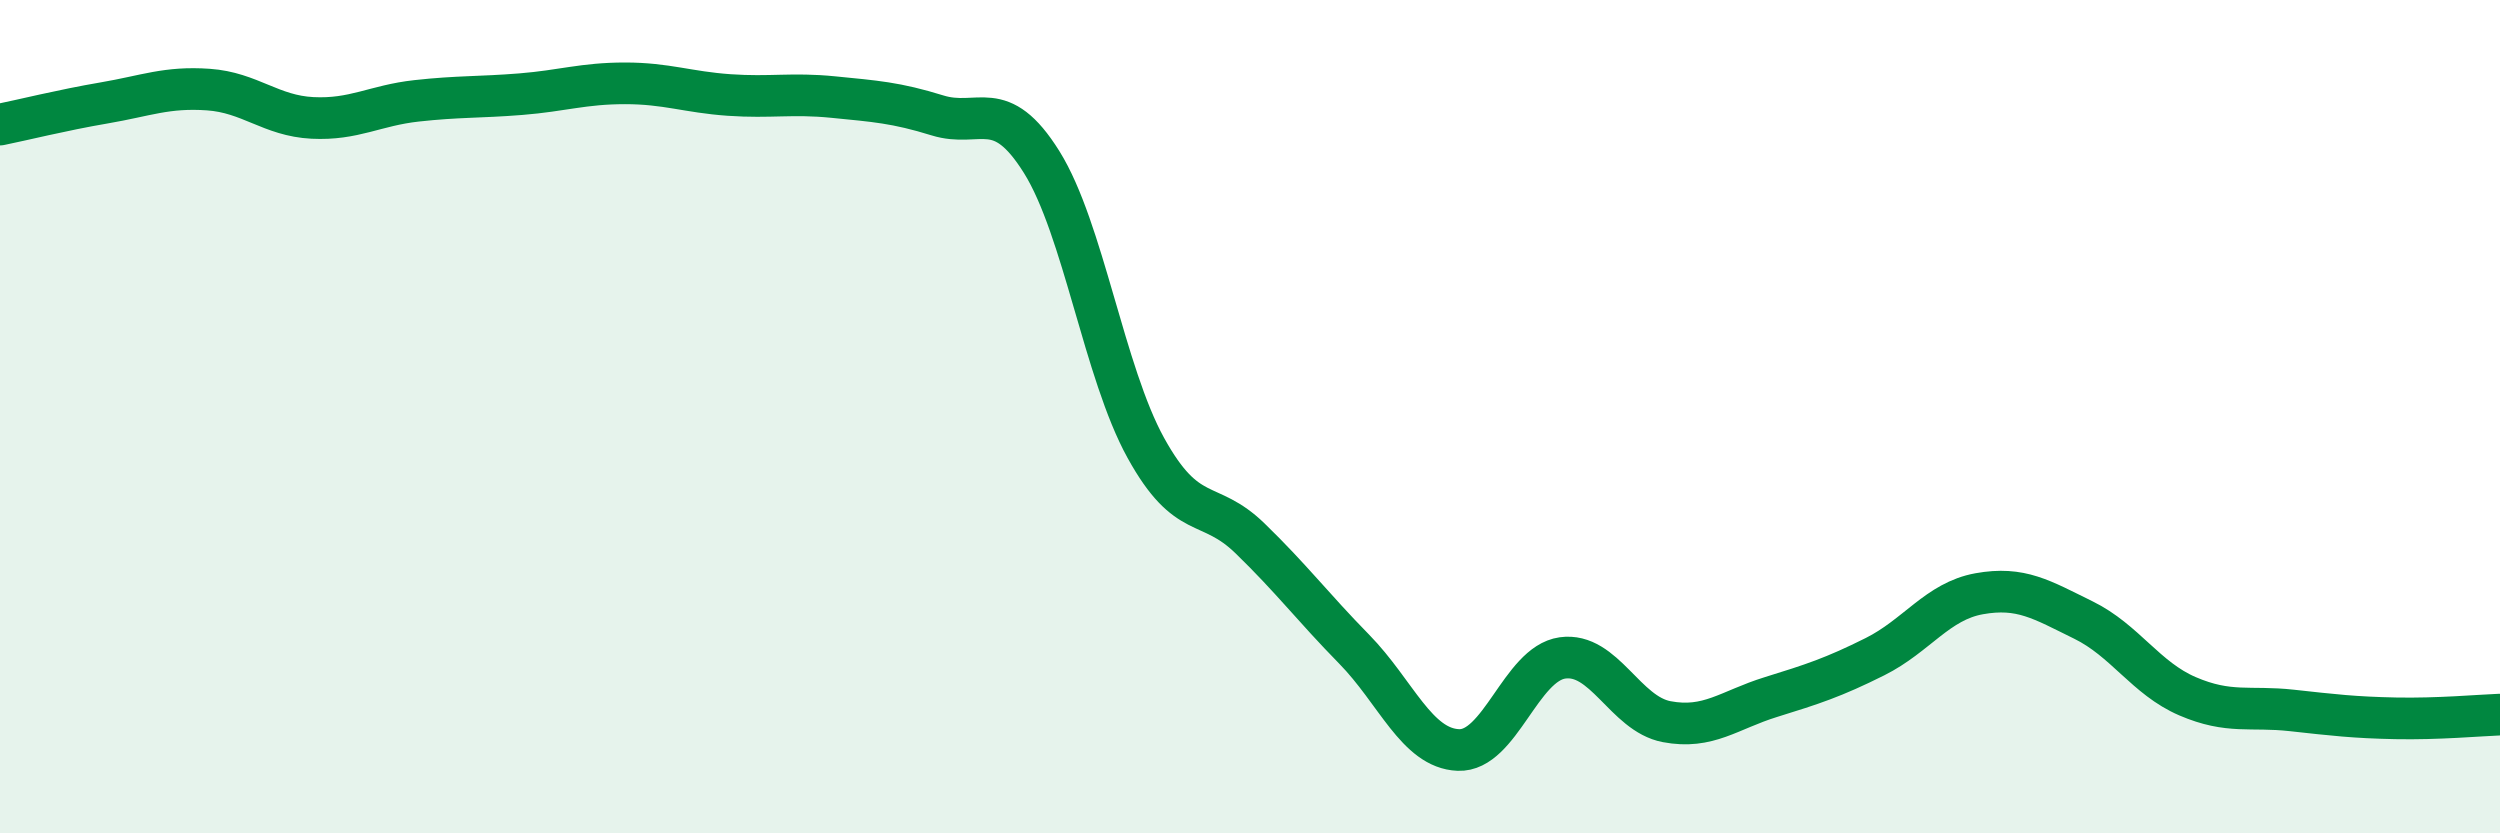 
    <svg width="60" height="20" viewBox="0 0 60 20" xmlns="http://www.w3.org/2000/svg">
      <path
        d="M 0,2.99 C 0.5,2.89 1.5,2.64 2.5,2.47 C 3.5,2.3 4,2.08 5,2.15 C 6,2.22 6.5,2.78 7.5,2.83 C 8.5,2.88 9,2.53 10,2.42 C 11,2.31 11.5,2.34 12.5,2.26 C 13.5,2.18 14,2 15,2 C 16,2 16.5,2.21 17.5,2.28 C 18.5,2.35 19,2.23 20,2.33 C 21,2.43 21.5,2.46 22.5,2.77 C 23.5,3.08 24,2.29 25,3.89 C 26,5.49 26.5,8.94 27.5,10.75 C 28.5,12.56 29,11.95 30,12.92 C 31,13.89 31.5,14.56 32.5,15.58 C 33.5,16.6 34,17.96 35,18 C 36,18.04 36.5,15.93 37.5,15.79 C 38.5,15.65 39,17.13 40,17.32 C 41,17.51 41.5,17.04 42.5,16.73 C 43.5,16.42 44,16.26 45,15.76 C 46,15.26 46.5,14.43 47.5,14.25 C 48.5,14.07 49,14.39 50,14.88 C 51,15.37 51.5,16.28 52.5,16.71 C 53.5,17.14 54,16.94 55,17.05 C 56,17.16 56.5,17.22 57.5,17.24 C 58.5,17.26 59.5,17.17 60,17.15L60 20L0 20Z"
        fill="#008740"
        opacity="0.1"
        stroke-linecap="round"
        stroke-linejoin="round"
      />
      <path
        d="M 0,2.99 C 0.5,2.89 1.5,2.64 2.5,2.47 C 3.5,2.3 4,2.08 5,2.15 C 6,2.22 6.5,2.78 7.5,2.83 C 8.5,2.88 9,2.53 10,2.42 C 11,2.31 11.5,2.34 12.5,2.26 C 13.5,2.18 14,2 15,2 C 16,2 16.5,2.21 17.5,2.28 C 18.5,2.35 19,2.23 20,2.33 C 21,2.43 21.5,2.46 22.5,2.77 C 23.5,3.08 24,2.29 25,3.89 C 26,5.49 26.5,8.94 27.5,10.75 C 28.5,12.56 29,11.95 30,12.92 C 31,13.89 31.5,14.56 32.5,15.58 C 33.5,16.6 34,17.96 35,18 C 36,18.04 36.5,15.93 37.5,15.79 C 38.5,15.65 39,17.13 40,17.32 C 41,17.51 41.5,17.04 42.5,16.73 C 43.5,16.42 44,16.26 45,15.76 C 46,15.26 46.5,14.43 47.5,14.25 C 48.5,14.07 49,14.39 50,14.88 C 51,15.37 51.5,16.28 52.5,16.71 C 53.5,17.14 54,16.94 55,17.05 C 56,17.16 56.5,17.22 57.5,17.24 C 58.5,17.26 59.5,17.17 60,17.15"
        stroke="#008740"
        stroke-width="1"
        fill="none"
        stroke-linecap="round"
        stroke-linejoin="round"
      />
    </svg>
  